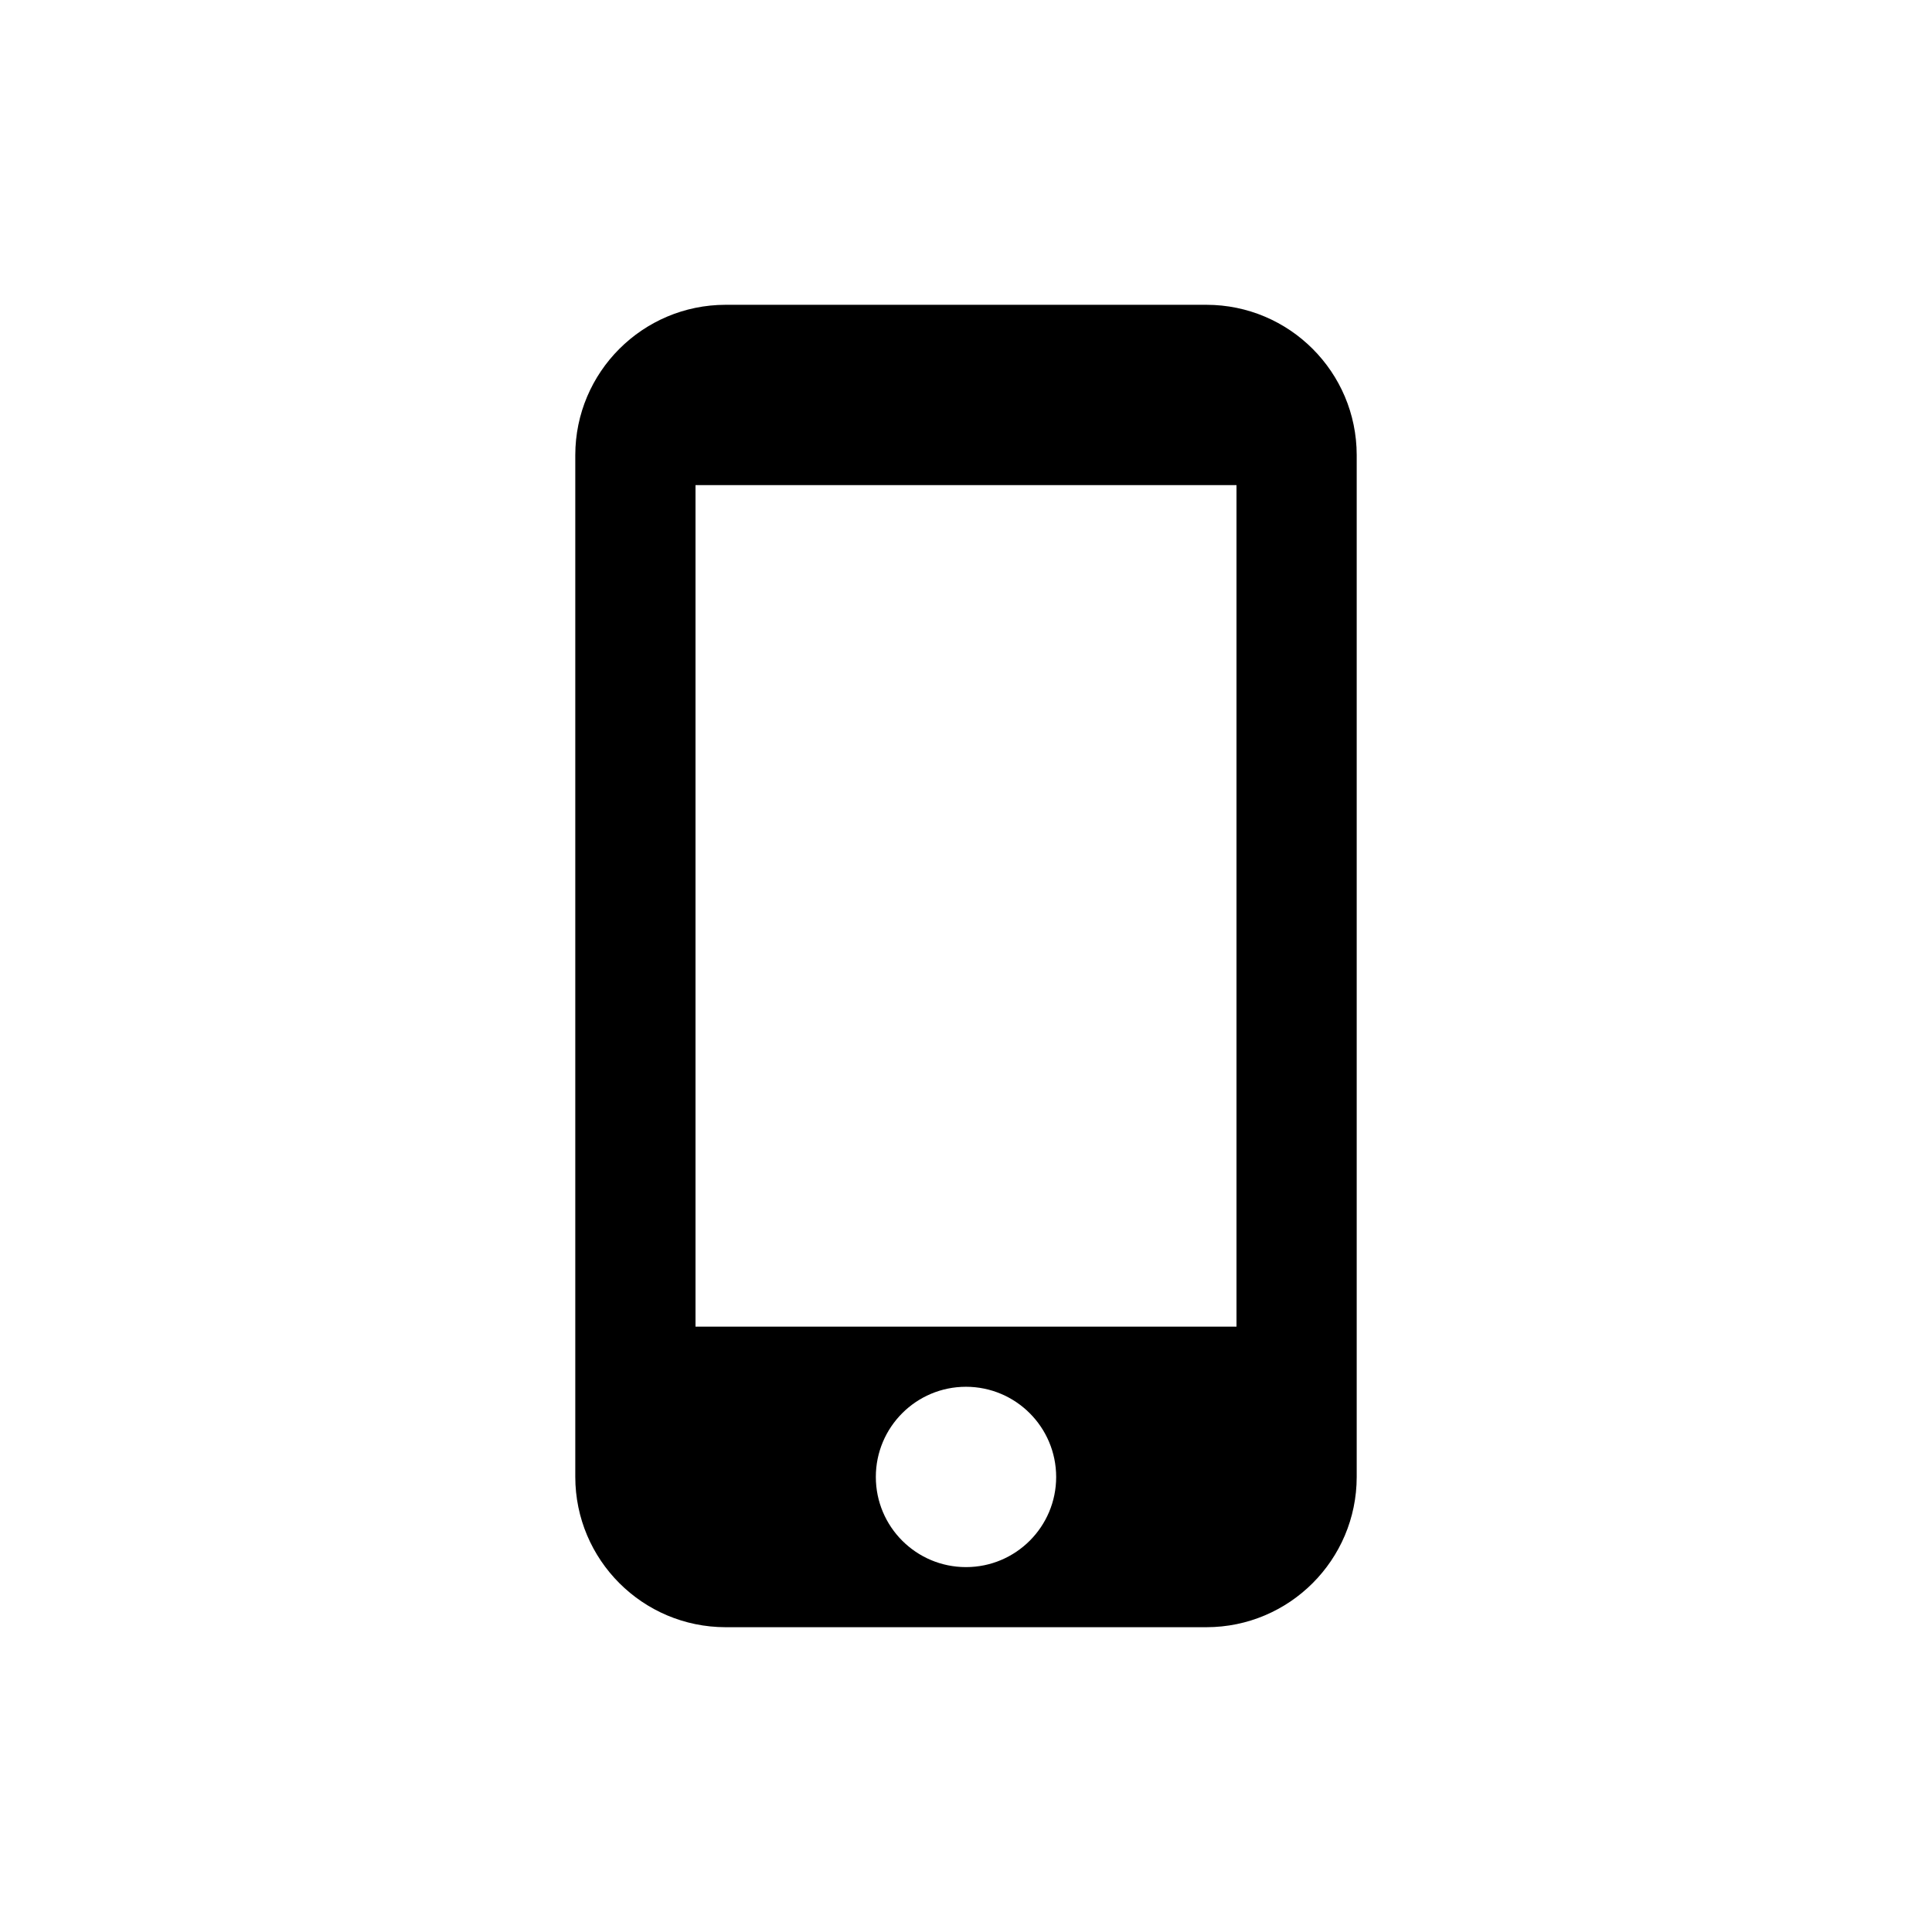 <?xml version="1.0" encoding="utf-8"?>
<!-- Generator: Adobe Illustrator 27.9.0, SVG Export Plug-In . SVG Version: 6.00 Build 0)  -->
<svg version="1.1" id="レイヤー_1" xmlns="http://www.w3.org/2000/svg" xmlns:xlink="http://www.w3.org/1999/xlink" x="0px"
	 y="0px" width="243px" height="243px" viewBox="0 0 243 243" style="enable-background:new 0 0 243 243;" xml:space="preserve">
<path d="M151.742,204.664H91.258c-10.436-0.013-18.891-8.471-18.901-18.907V57.237c0.013-10.433,8.468-18.888,18.901-18.901h60.483
	c10.435,0.01,18.891,8.466,18.901,18.901v128.521C170.636,196.194,162.179,204.654,151.742,204.664z M121.5,174.423
	c-6.263,0-11.341,5.077-11.341,11.341s5.077,11.341,11.341,11.341s11.341-5.077,11.341-11.341
	C132.834,179.503,127.76,174.43,121.5,174.423z M87.478,61.017v105.846h68.044V61.017H87.478z"/>
</svg>
